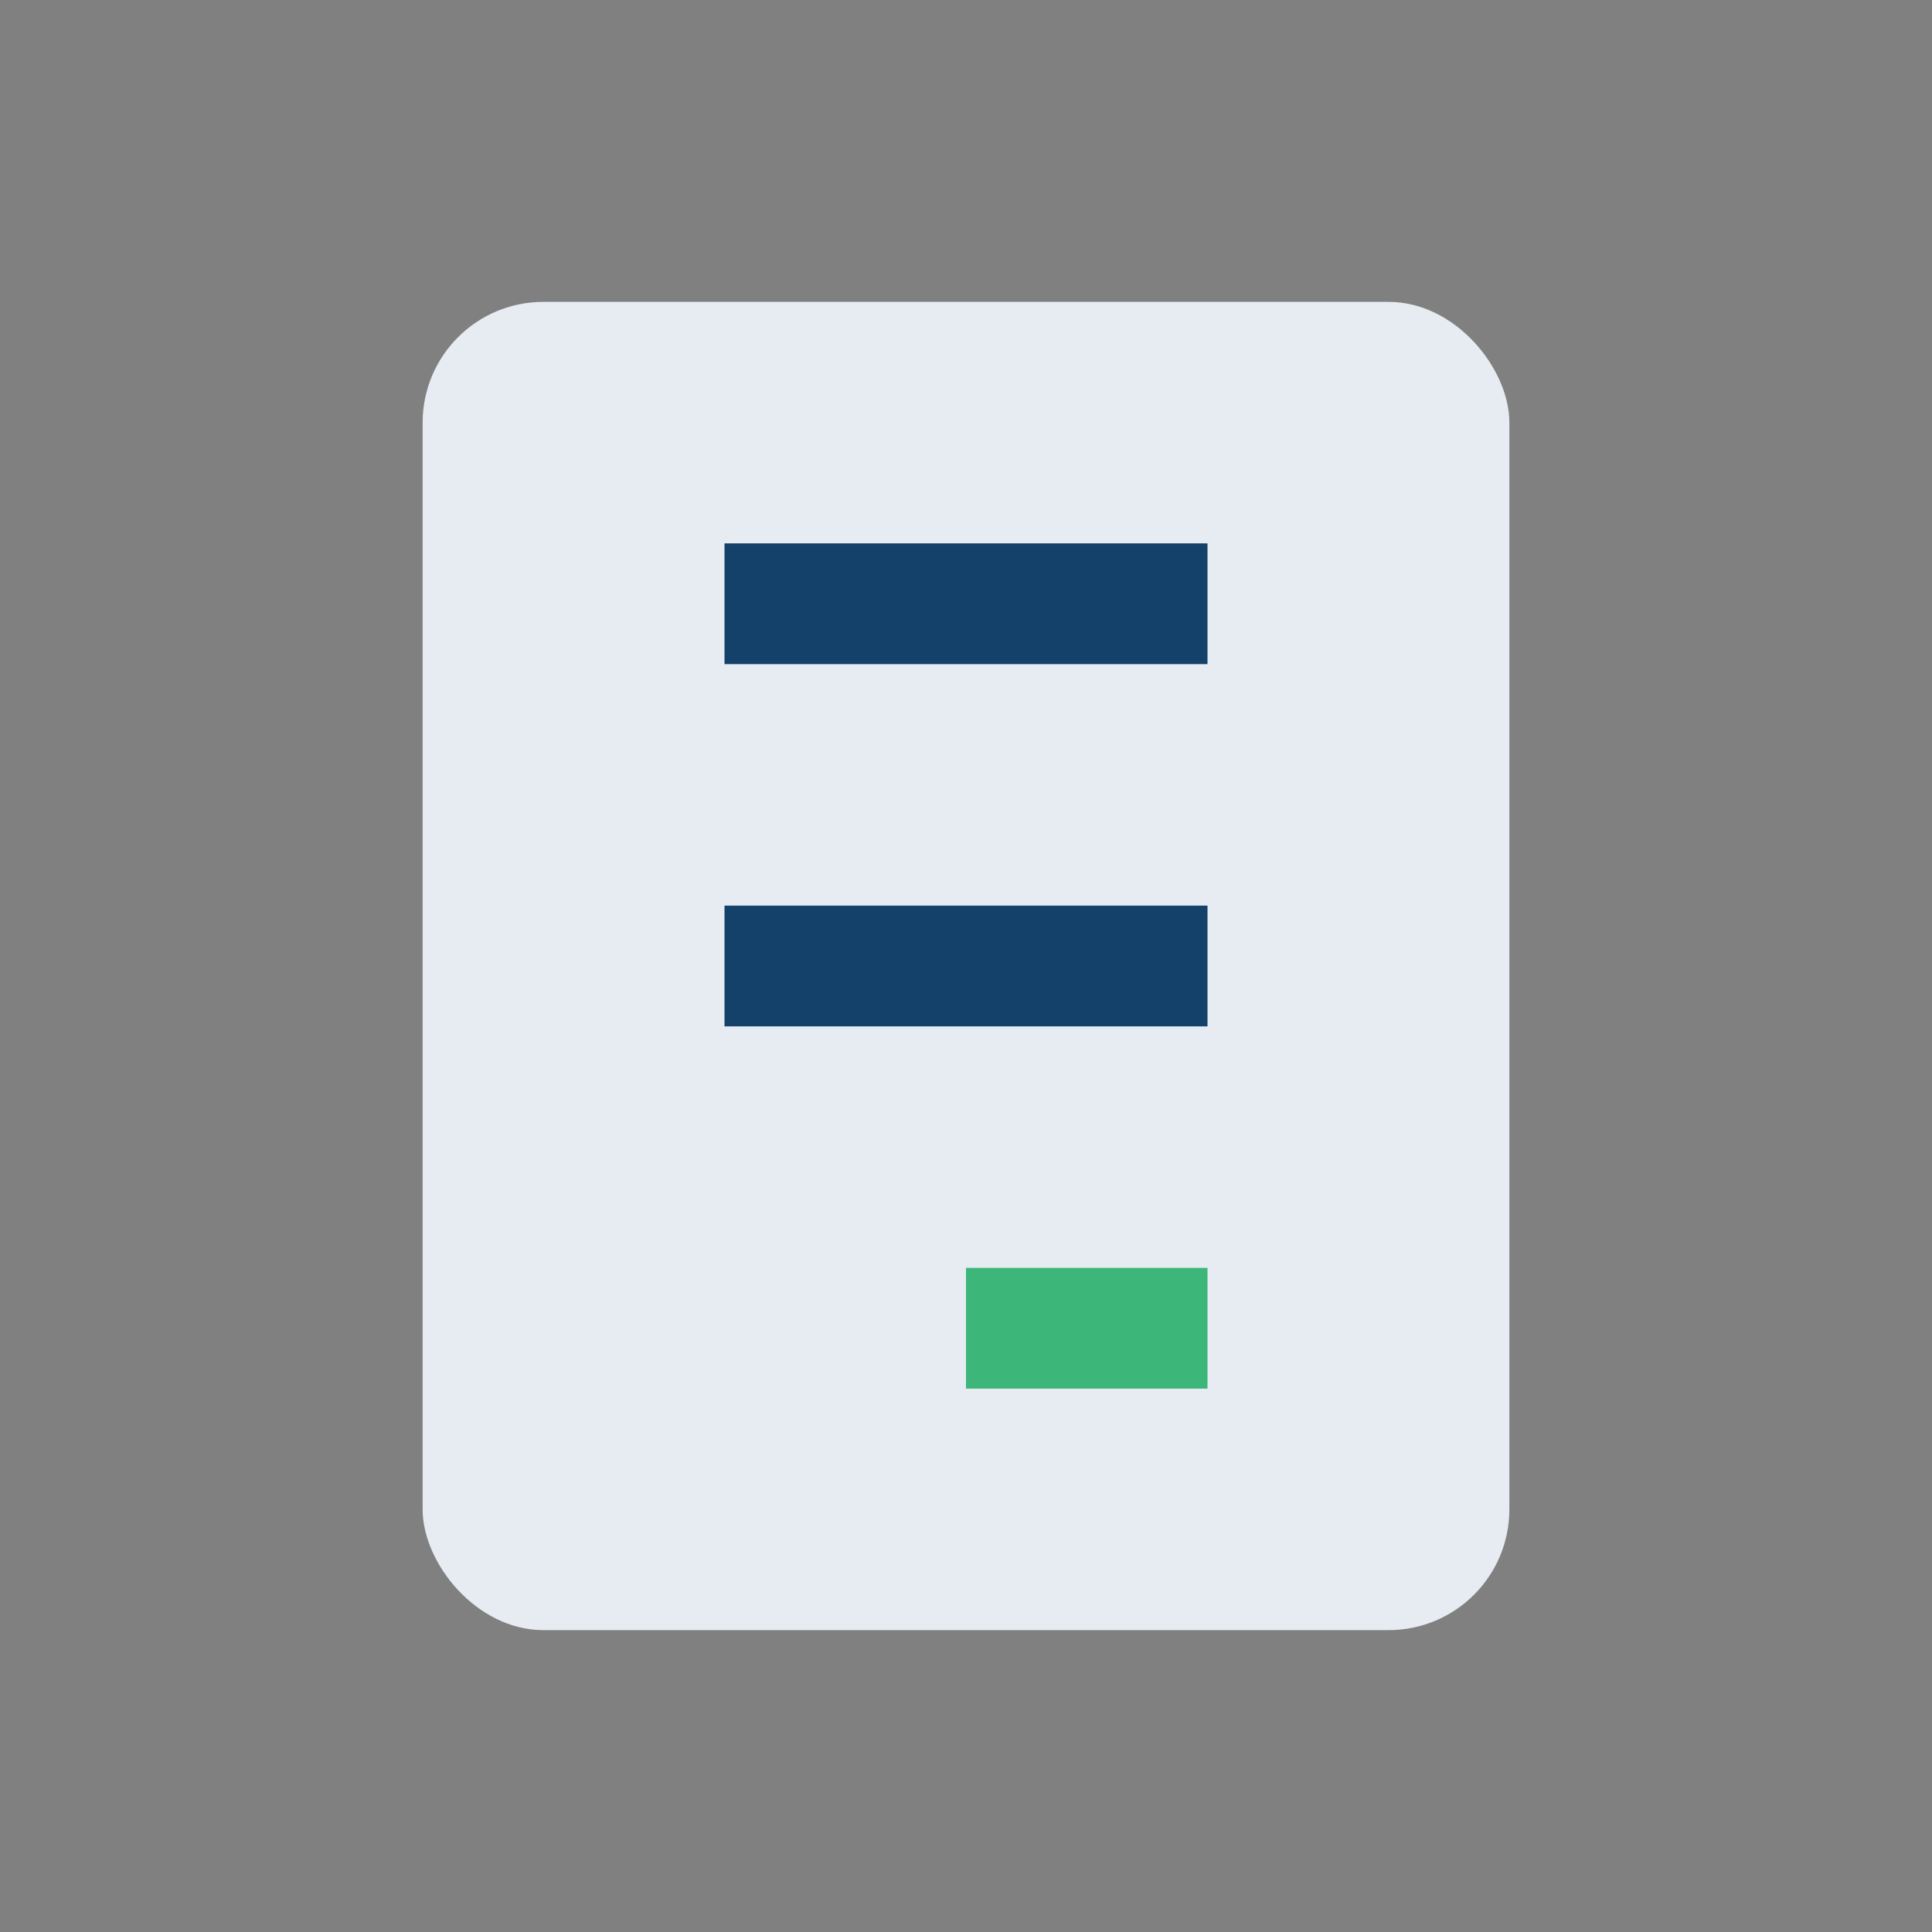 <?xml version="1.0" encoding="UTF-8"?>
<svg xmlns="http://www.w3.org/2000/svg" width="32" height="32" viewBox="0 0 32 32"><rect x="0" y="0" width="32" height="32" fill="#808080" stroke="none"/><rect x="7" y="5" width="18" height="22" rx="2" fill="#e6ecf2"/><path d="M12 10h8M12 16h8" stroke="#13416a" stroke-width="2"/><rect x="16" y="21" width="4" height="2" fill="#3db67a"/></svg>